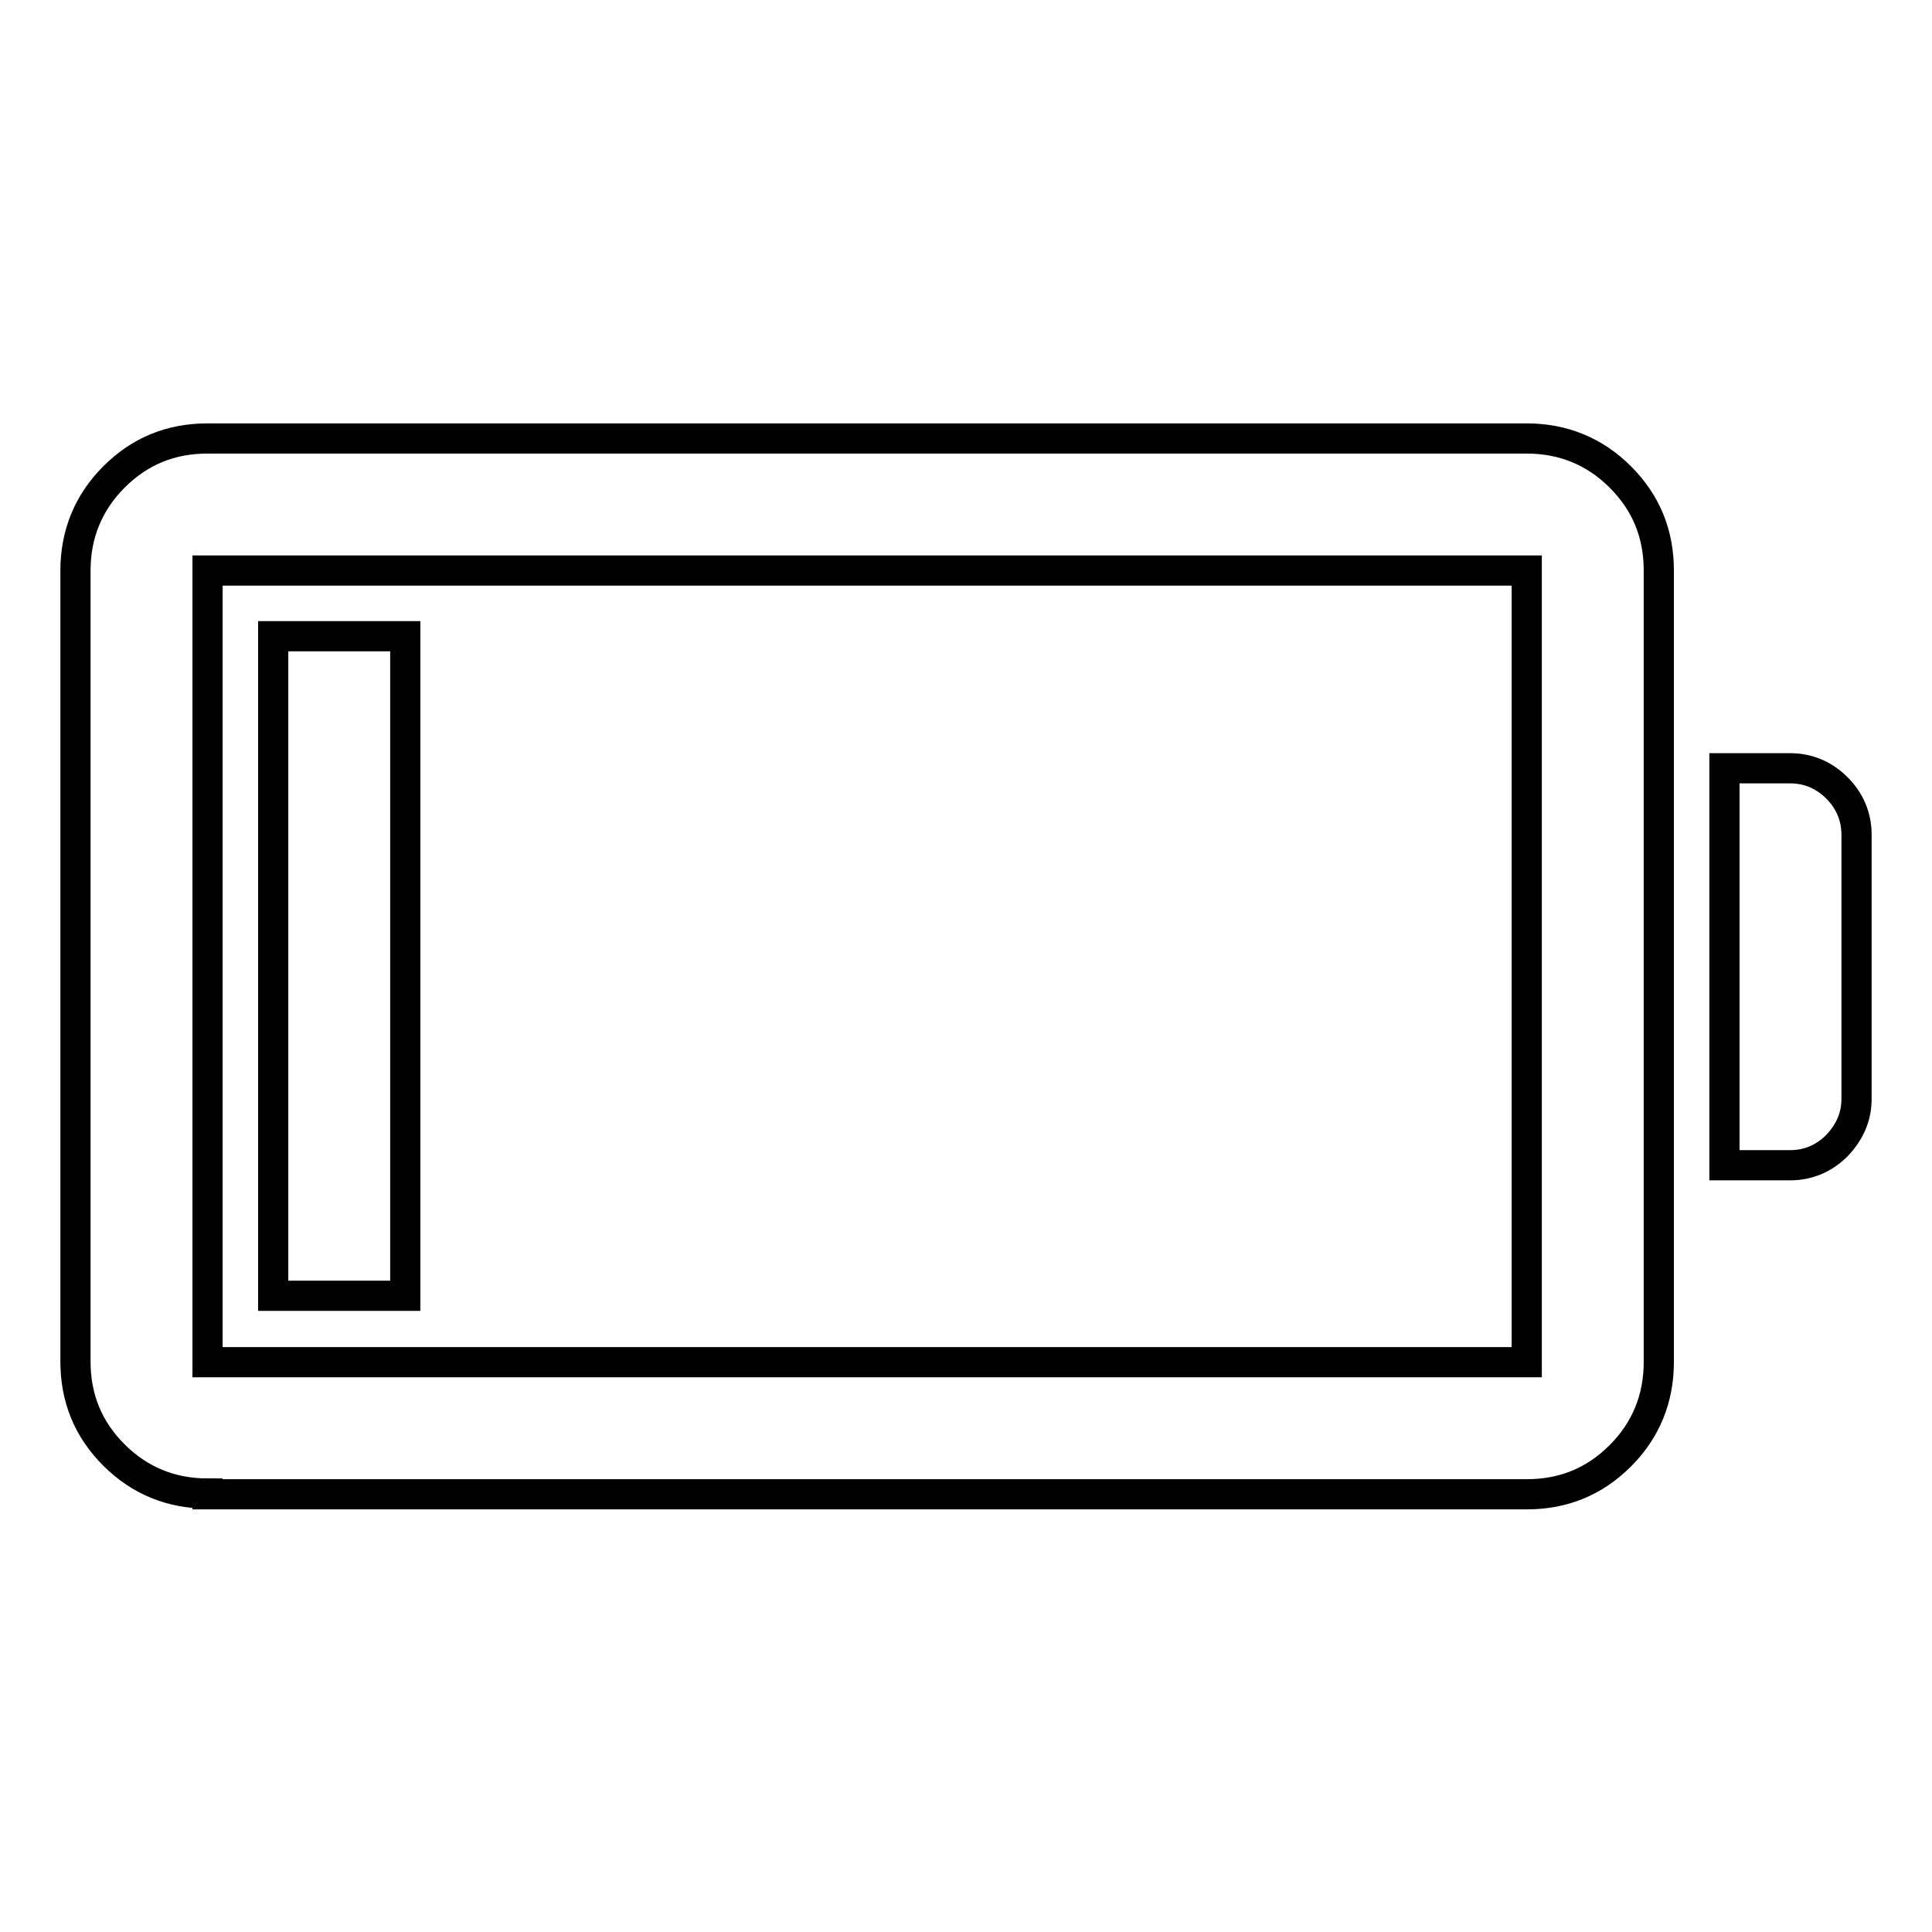 <?xml version="1.0" encoding="utf-8"?>
<!-- Svg Vector Icons : http://www.onlinewebfonts.com/icon -->
<!DOCTYPE svg PUBLIC "-//W3C//DTD SVG 1.1//EN" "http://www.w3.org/Graphics/SVG/1.1/DTD/svg11.dtd">
<svg version="1.1" xmlns="http://www.w3.org/2000/svg" xmlns:xlink="http://www.w3.org/1999/xlink" x="0px" y="0px" viewBox="0 0 256 256" enable-background="new 0 0 256 256" xml:space="preserve">
<g><g><g><path stroke-width="4" fill-opacity="0" stroke="#000000"  d="M27.5,197.9c-4.8,0-9-1.7-12.4-5.1c-3.4-3.4-5.1-7.5-5.1-12.4V75.6c0-4.8,1.7-9,5.1-12.4c3.4-3.4,7.5-5.1,12.4-5.1h174.8c4.8,0,9,1.7,12.4,5.1c3.4,3.4,5.1,7.5,5.1,12.4v104.9c0,4.8-1.7,9-5.1,12.4c-3.4,3.4-7.5,5.1-12.4,5.1H27.5z M27.5,180.5h174.8V75.6H27.5V180.5z M36.2,171.7V84.3h17.5v87.4H36.2z M228.5,154.2v-52.4h8.7c2.4,0,4.5,0.9,6.2,2.6c1.7,1.7,2.6,3.8,2.6,6.2v35c0,2.4-0.9,4.4-2.6,6.2c-1.7,1.7-3.8,2.6-6.2,2.6H228.5L228.5,154.2z"/></g></g></g>
</svg>